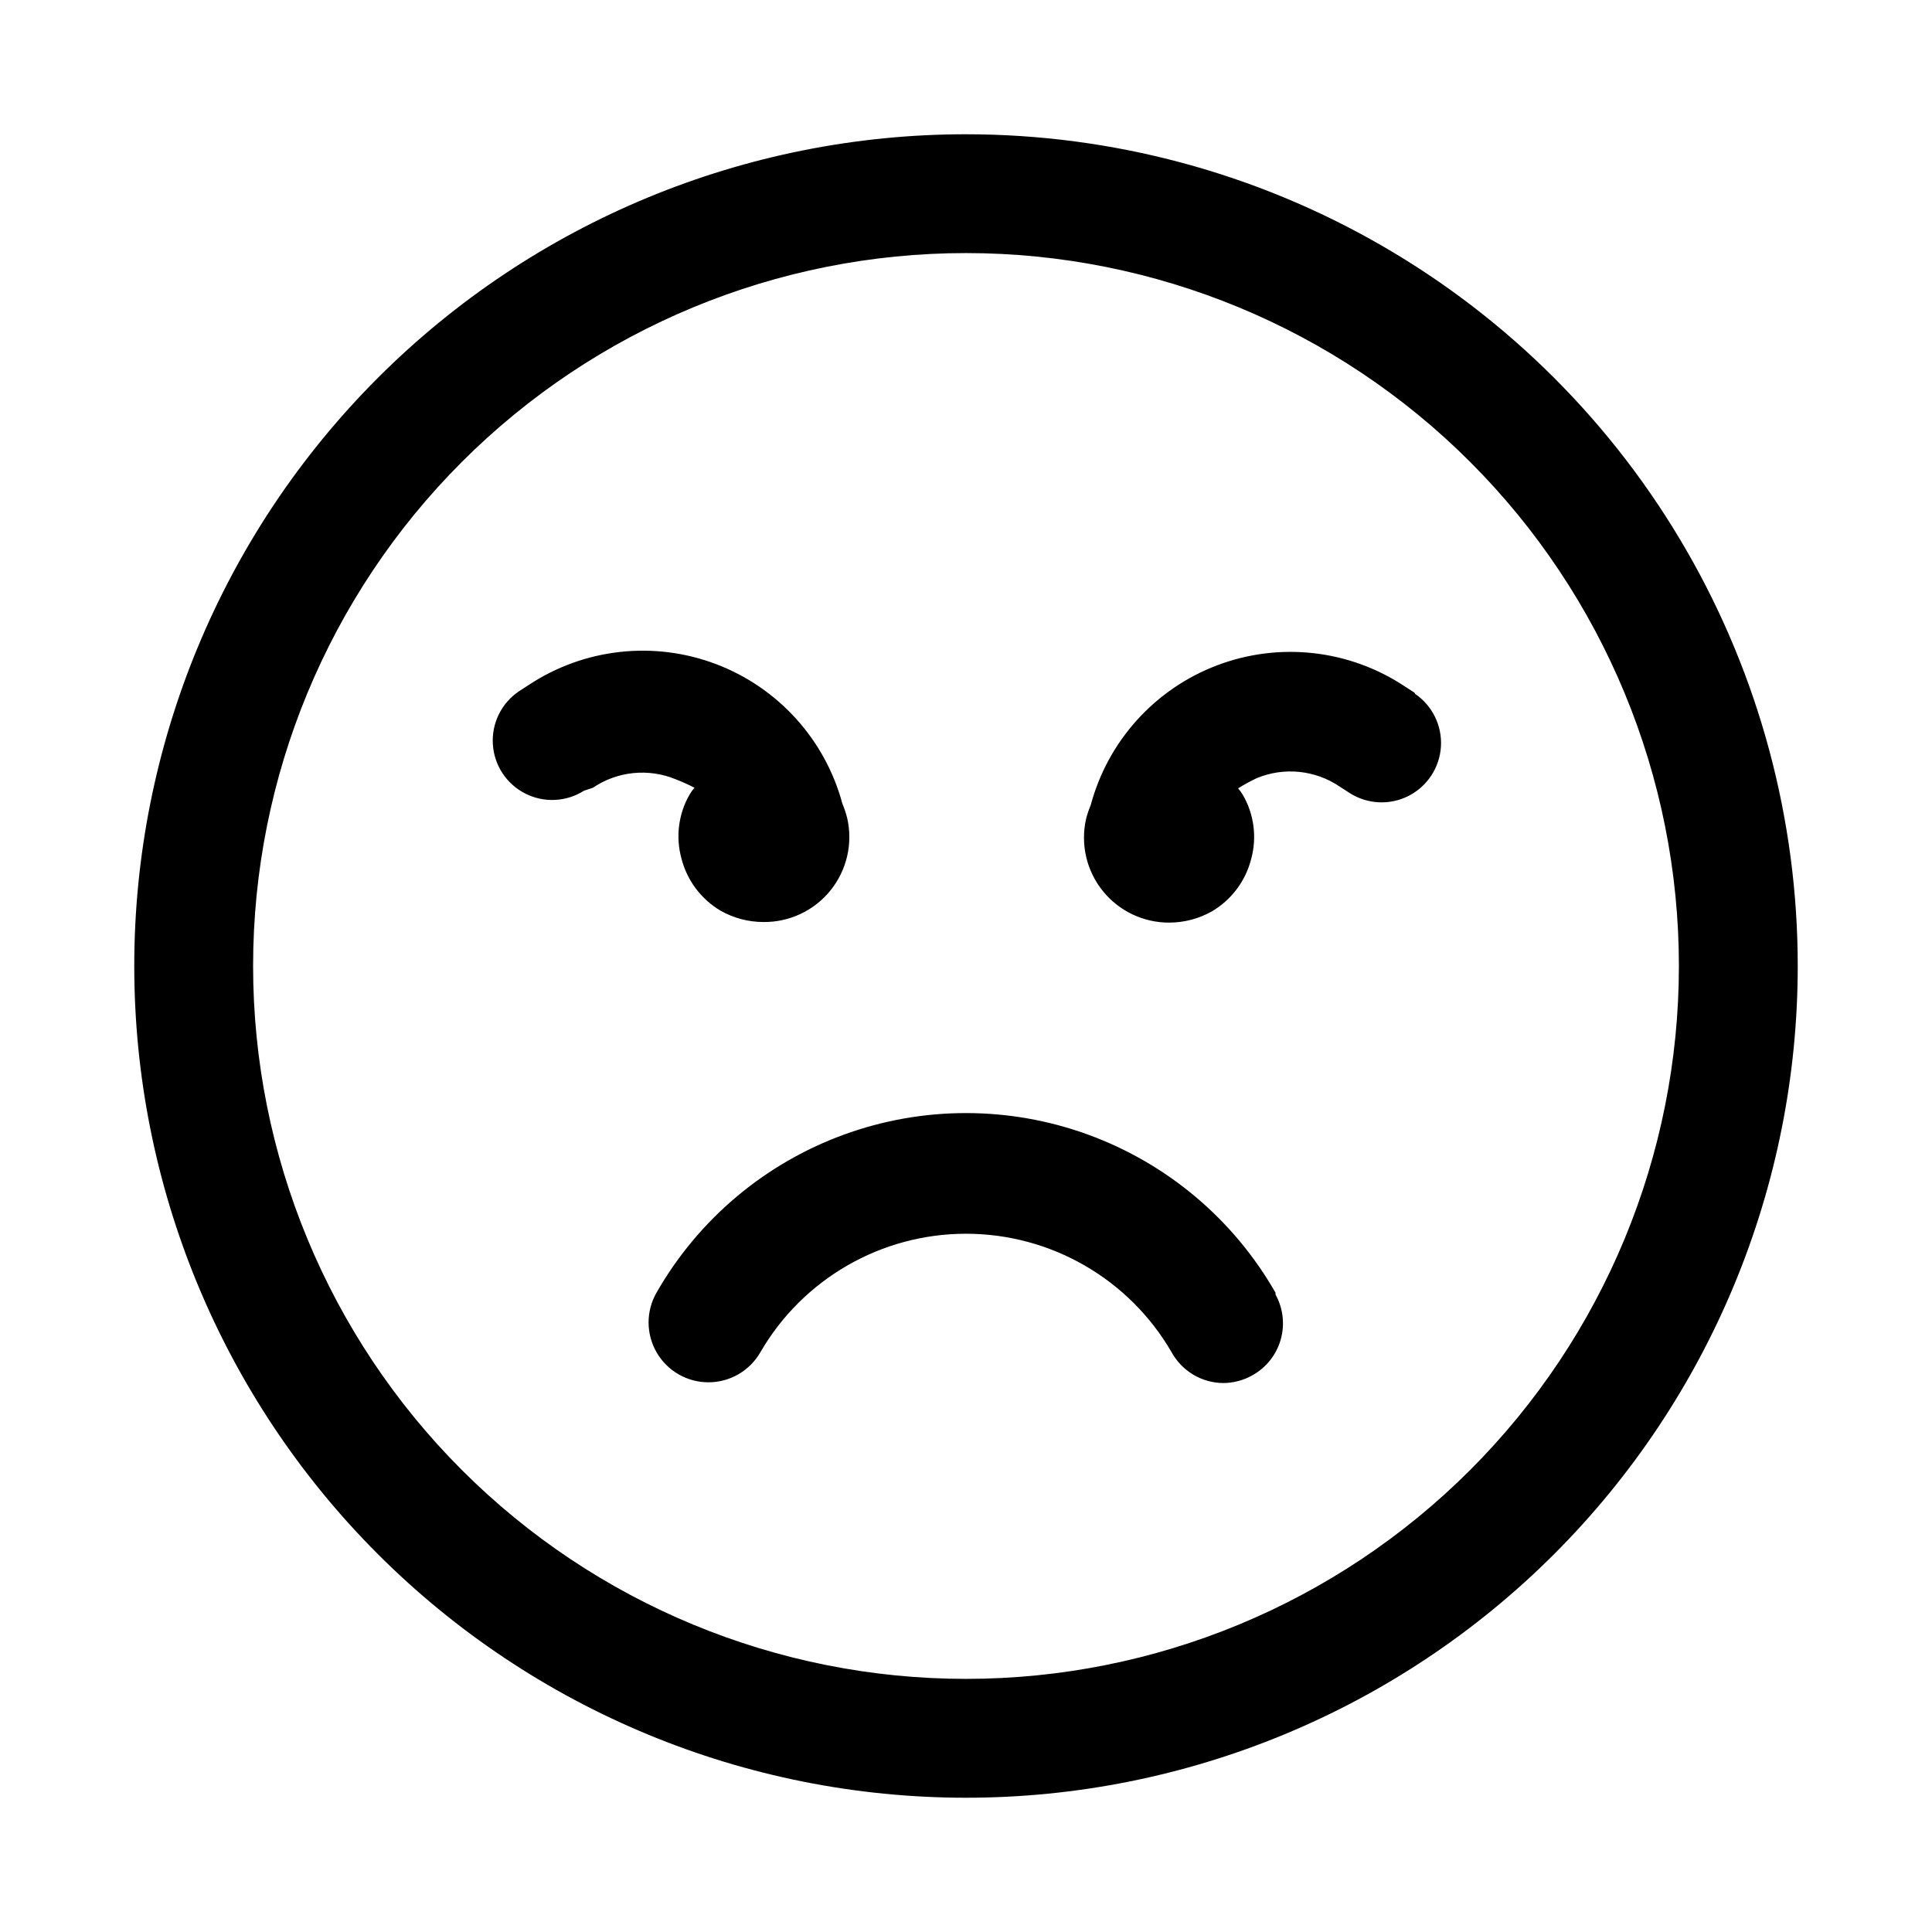 <?xml version="1.0" encoding="UTF-8"?>
<!-- Uploaded to: SVG Repo, www.svgrepo.com, Generator: SVG Repo Mixer Tools -->
<svg fill="#000000" width="800px" height="800px" version="1.1" viewBox="144 144 512 512" xmlns="http://www.w3.org/2000/svg">
 <path d="m400 179.58c-58.461 0-114.52 23.223-155.86 64.559s-64.559 97.398-64.559 155.86c0 58.457 23.223 114.52 64.559 155.86 41.336 41.336 97.398 64.559 155.86 64.559 58.457 0 114.52-23.223 155.86-64.559 41.336-41.336 64.559-97.398 64.559-155.86 0-38.691-10.184-76.703-29.527-110.21-19.348-33.508-47.172-61.332-80.68-80.676-33.508-19.348-71.516-29.531-110.21-29.531zm0 409.34c-50.109 0-98.164-19.902-133.59-55.336-35.43-35.43-55.336-83.484-55.336-133.59 0-50.109 19.906-98.164 55.336-133.59s83.484-55.336 133.59-55.336c50.105 0 98.16 19.906 133.59 55.336 35.434 35.43 55.336 83.484 55.336 133.59 0 50.105-19.902 98.16-55.336 133.59-35.43 35.434-83.484 55.336-133.59 55.336zm82.027-101.86h-0.004c2.027 3.652 2.519 7.965 1.367 11.98-1.148 4.016-3.852 7.406-7.504 9.434-2.356 1.332-5.012 2.035-7.715 2.047-2.809-0.023-5.555-0.793-7.965-2.231-2.406-1.441-4.387-3.496-5.734-5.957-11.266-19.422-32.02-31.379-54.473-31.379s-43.211 11.957-54.477 31.379c-2.812 4.922-8.035 7.969-13.703 7.992-5.672 0.027-10.922-2.973-13.777-7.871-2.856-4.894-2.883-10.945-0.07-15.867 11.062-19.371 28.629-34.203 49.578-41.863 20.953-7.664 43.941-7.664 64.895 0 20.949 7.66 38.516 22.492 49.578 41.863zm36.84-159.49-2.676-1.73c-14.691-9.711-33.156-11.77-49.625-5.531s-28.938 20.012-33.504 37.02c-0.516 1.227-0.938 2.488-1.262 3.777-1.48 6.68 0.152 13.668 4.438 18.996 4.289 5.328 10.766 8.418 17.605 8.398 3.973 0 7.879-1.031 11.336-2.988 5.172-3.051 8.914-8.039 10.391-13.855 1.57-5.734 0.777-11.859-2.203-17.004-0.367-0.613-0.789-1.195-1.262-1.734 1.574-0.984 3.203-1.875 4.883-2.676 7.246-3.027 15.535-2.199 22.039 2.207l2.676 1.73c4.699 2.981 10.617 3.266 15.578 0.746 4.957-2.523 8.219-7.473 8.578-13.023 0.355-5.551-2.242-10.879-6.836-14.016zm-55.891 39.992c0.023 0.523 0.023 1.051 0 1.574 0.023-0.523 0.023-1.051 0-1.574zm-134.93-14.801c-0.469 0.539-0.891 1.117-1.258 1.734-2.984 5.141-3.777 11.266-2.203 17 1.477 5.82 5.219 10.809 10.391 13.855 3.457 1.961 7.359 2.992 11.336 2.992 6.898 0.078 13.457-3.012 17.785-8.387 4.332-5.375 5.957-12.438 4.414-19.164-0.324-1.289-0.746-2.555-1.262-3.781-4.57-17.008-17.035-30.781-33.504-37.02-16.469-6.238-34.934-4.18-49.625 5.531l-2.676 1.73v0.004c-4.594 3.137-7.191 8.465-6.832 14.016 0.355 5.551 3.617 10.5 8.574 13.02 4.961 2.523 10.883 2.238 15.578-0.742l2.359-0.789c6.508-4.402 14.793-5.231 22.043-2.203 1.664 0.645 3.297 1.379 4.879 2.203zm10.234 15.742v0.004c-0.027-0.527-0.027-1.051 0-1.574-0.027 0.523-0.027 1.047 0 1.574z"/>
</svg>